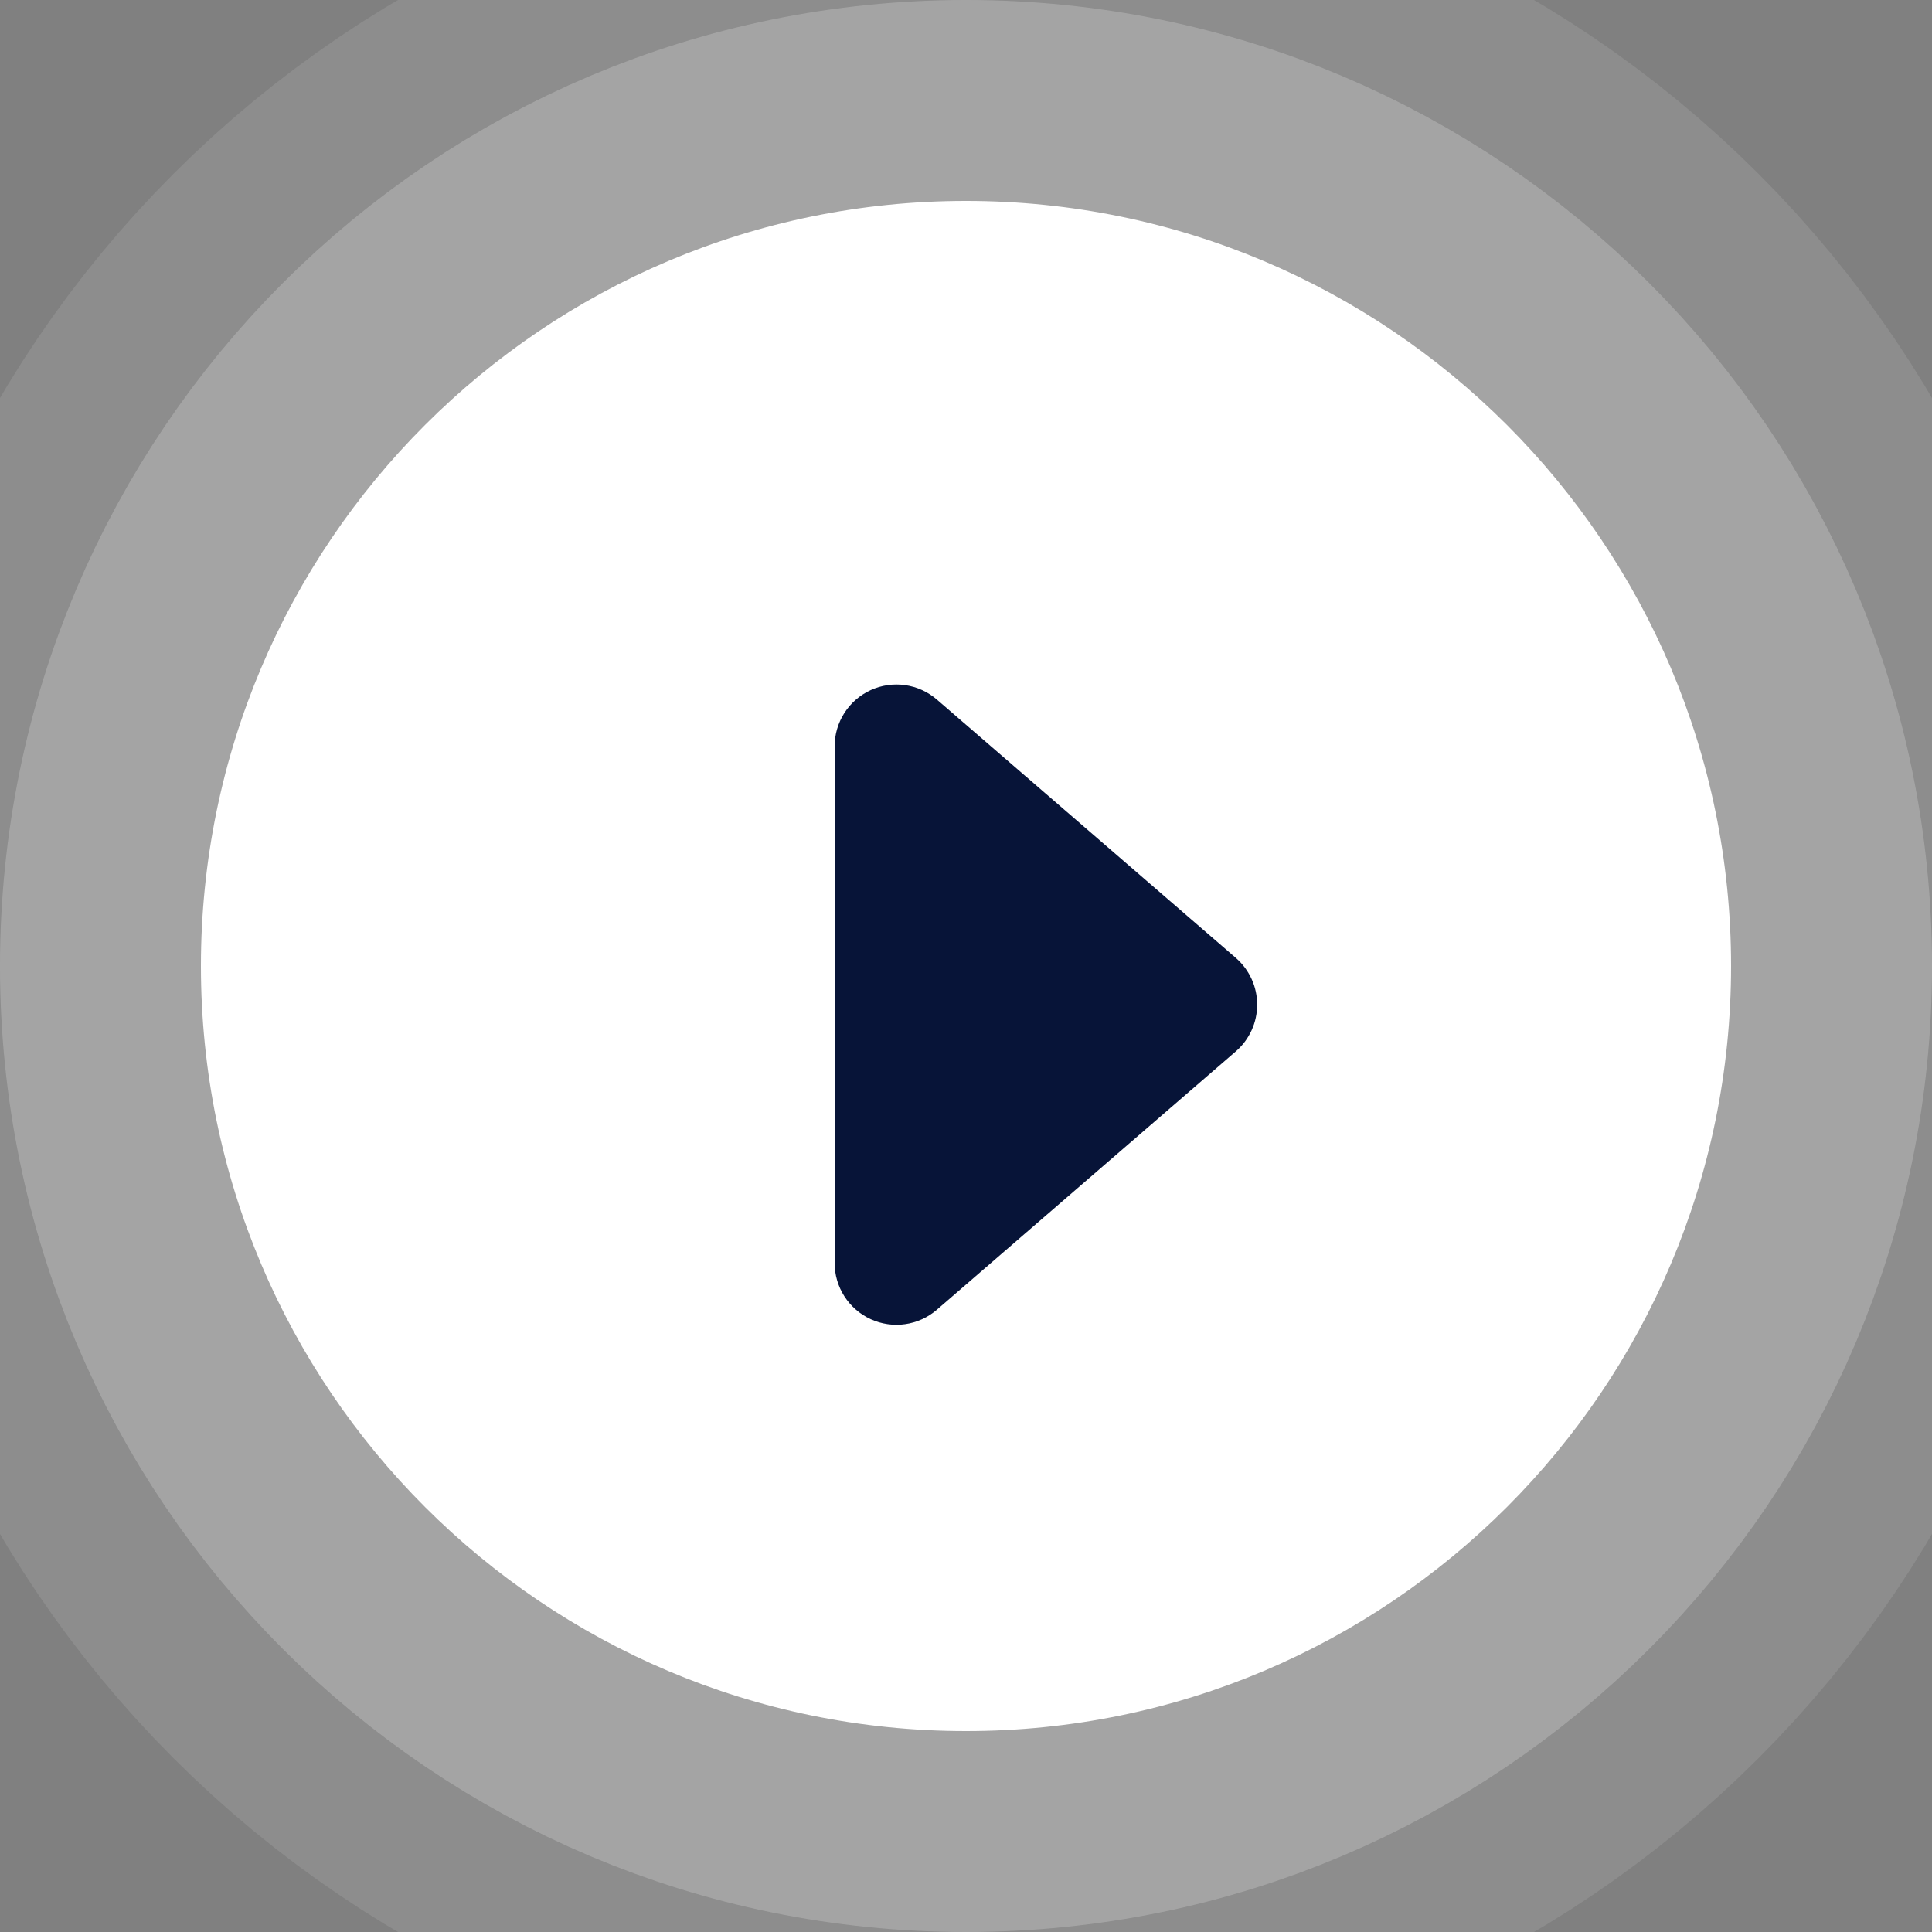 <?xml version="1.0" encoding="utf-8"?>
<svg width="125px" height="125px" viewBox="0 0 125 125" version="1.1" xmlns:xlink="http://www.w3.org/1999/xlink" xmlns="http://www.w3.org/2000/svg">
  <rect x="0" y="0" width="125" height="125" fill="#808080" stroke="none"/>
  <defs>
    <path d="M49.5 99C76.838 99 99 76.838 99 49.5C99 22.162 76.838 0 49.5 0C22.162 0 0 22.162 0 49.5C0 76.838 22.162 99 49.5 99Z" id="path_1" />
  </defs>
  <g id="Group-9" transform="translate(13 13)">
    <g id="Group-5">
      <g id="Oval">
        <use xlink:href="#path_1" fill="none" stroke="#FFFFFF" stroke-opacity="0.208" stroke-width="26" />
        <use xlink:href="#path_1" fill="none" stroke="#FFFFFF" stroke-opacity="0.102" stroke-width="46" />
        <use stroke="none" fill="#FFFFFF" xlink:href="#path_1" fill-rule="evenodd" />
      </g>
      <path d="M47.614 32.26L66.955 48.974Q67.036 49.044 67.113 49.119Q67.19 49.193 67.264 49.272Q67.337 49.35 67.406 49.432Q67.475 49.514 67.539 49.6Q67.603 49.686 67.663 49.775Q67.723 49.864 67.777 49.957Q67.832 50.049 67.882 50.144Q67.932 50.239 67.976 50.336Q68.021 50.434 68.06 50.534Q68.1 50.633 68.134 50.735Q68.168 50.837 68.196 50.94Q68.224 51.044 68.247 51.149Q68.27 51.254 68.287 51.359Q68.304 51.465 68.316 51.572Q68.327 51.678 68.333 51.786Q68.339 51.893 68.339 52Q68.339 52.107 68.333 52.214Q68.327 52.322 68.316 52.428Q68.304 52.535 68.287 52.641Q68.27 52.746 68.247 52.851Q68.224 52.956 68.196 53.06Q68.168 53.163 68.134 53.265Q68.1 53.367 68.06 53.466Q68.021 53.566 67.976 53.664Q67.932 53.761 67.882 53.856Q67.832 53.951 67.777 54.043Q67.723 54.136 67.663 54.225Q67.603 54.314 67.539 54.4Q67.475 54.486 67.406 54.568Q67.337 54.65 67.264 54.728Q67.19 54.807 67.113 54.881Q67.036 54.956 66.955 55.026L47.614 71.74Q47.506 71.834 47.391 71.919Q47.277 72.004 47.157 72.081Q47.037 72.158 46.911 72.227Q46.786 72.295 46.656 72.354Q46.526 72.413 46.392 72.463Q46.259 72.513 46.121 72.553Q45.984 72.593 45.845 72.623Q45.706 72.653 45.564 72.673Q45.423 72.694 45.281 72.704Q45.138 72.714 44.995 72.713Q44.853 72.713 44.71 72.703Q44.568 72.693 44.427 72.672Q44.285 72.652 44.146 72.621Q44.006 72.591 43.87 72.551Q43.733 72.51 43.599 72.46Q43.465 72.41 43.335 72.351Q43.206 72.292 43.08 72.223Q42.955 72.155 42.835 72.077Q42.715 72 42.601 71.915Q42.487 71.829 42.379 71.735Q42.271 71.642 42.17 71.541Q42.069 71.44 41.976 71.332Q41.882 71.224 41.797 71.11Q41.711 70.996 41.634 70.875Q41.557 70.755 41.489 70.63Q41.42 70.505 41.361 70.375Q41.302 70.245 41.252 70.111Q41.202 69.978 41.162 69.841Q41.122 69.704 41.091 69.564Q41.061 69.425 41.041 69.283Q41.02 69.142 41.01 69Q41 68.857 41 68.715L41 35.285Q41 35.143 41.01 35Q41.02 34.858 41.041 34.717Q41.061 34.575 41.091 34.436Q41.122 34.297 41.162 34.16Q41.202 34.023 41.252 33.889Q41.302 33.755 41.361 33.625Q41.42 33.495 41.489 33.37Q41.557 33.245 41.634 33.125Q41.711 33.005 41.797 32.89Q41.882 32.776 41.976 32.668Q42.069 32.56 42.17 32.459Q42.271 32.358 42.379 32.265Q42.487 32.171 42.601 32.085Q42.715 32 42.835 31.923Q42.955 31.845 43.08 31.777Q43.206 31.708 43.335 31.649Q43.465 31.59 43.599 31.54Q43.733 31.49 43.87 31.449Q44.006 31.409 44.146 31.379Q44.285 31.348 44.427 31.328Q44.568 31.307 44.71 31.297Q44.853 31.287 44.995 31.287Q45.138 31.286 45.281 31.296Q45.423 31.306 45.564 31.327Q45.706 31.347 45.845 31.377Q45.984 31.407 46.121 31.447Q46.259 31.487 46.392 31.537Q46.526 31.587 46.656 31.646Q46.786 31.705 46.911 31.773Q47.037 31.842 47.157 31.919Q47.277 31.996 47.391 32.081Q47.506 32.166 47.614 32.26Z" id="Rectangle" fill="#071438" fill-rule="evenodd" stroke="none" />
    </g>
  </g>
</svg>
